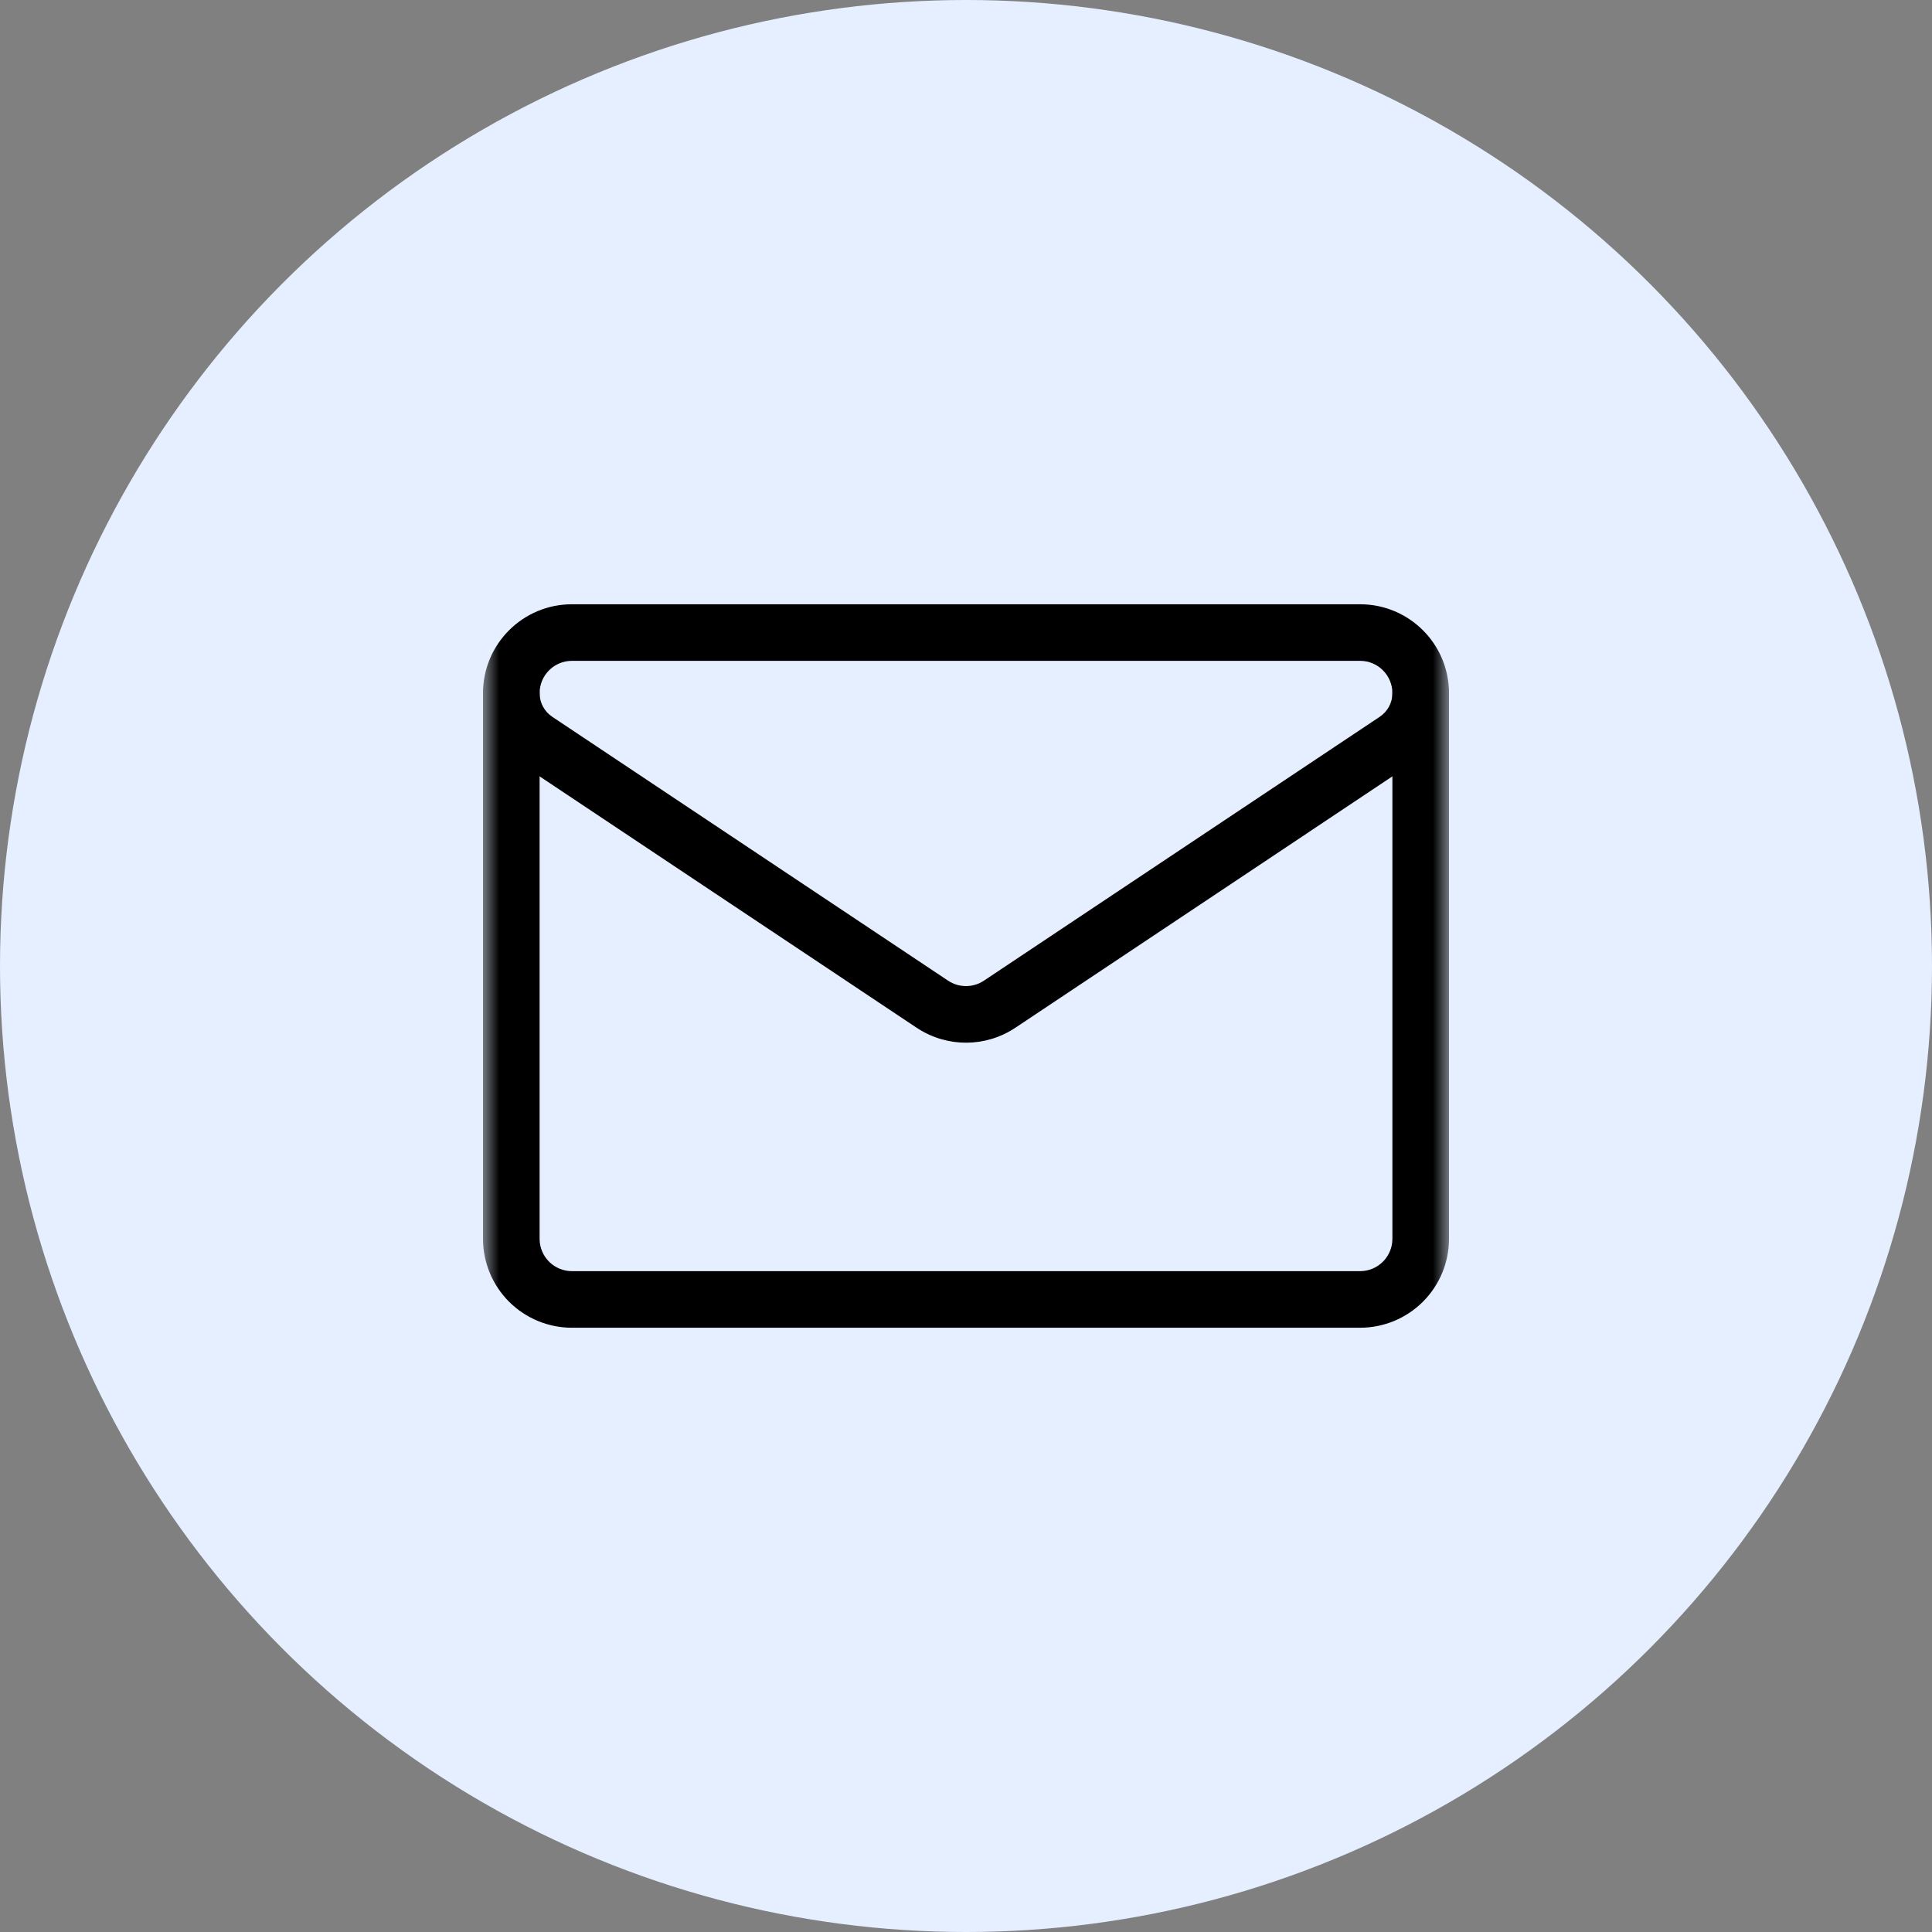 <svg width="60" height="60" viewBox="0 0 60 60" fill="none" xmlns="http://www.w3.org/2000/svg">
<rect x="0" y="0" width="60" height="60" fill="#808080" stroke="none"/>
<circle cx="30" cy="30" r="30" fill="#E5EFFF"/>
<mask id="mask0_471_1451" style="mask-type:luminance" maskUnits="userSpaceOnUse" x="15" y="15" width="30" height="30">
<path d="M15 15H45V45H15V15Z" fill="white"/>
</mask>
<g mask="url(#mask0_471_1451)">
<path d="M43.242 21.528C43.242 21.822 43.095 22.096 42.85 22.259L42.85 22.26C40.46 23.853 33.265 28.65 30.557 30.455V30.455C30.22 30.68 29.78 30.68 29.443 30.455L29.443 30.455C26.736 28.65 19.539 23.853 17.15 22.26L17.149 22.259C16.905 22.096 16.758 21.822 16.758 21.528V21.526C16.758 20.973 17.207 20.523 17.761 20.523H42.239C42.793 20.523 43.242 20.973 43.242 21.526V21.528ZM45 21.526C45 20.002 43.764 18.766 42.239 18.766H17.761C16.236 18.766 15 20.002 15 21.526V21.528C15 22.41 15.441 23.233 16.175 23.722C18.564 25.315 25.762 30.114 28.468 31.918H28.468L28.512 31.946C29.433 32.536 30.619 32.527 31.532 31.918H31.532L37.798 27.741C40.234 26.116 42.631 24.518 43.825 23.722H43.825C44.559 23.233 45 22.41 45 21.528V21.526Z" fill="black"/>
<path d="M43.242 21.527V38.473C43.242 38.731 43.143 38.978 42.966 39.164L42.948 39.182C42.948 39.182 42.948 39.182 42.947 39.183C42.76 39.371 42.505 39.477 42.238 39.477H17.762C17.504 39.477 17.256 39.377 17.07 39.2L17.052 39.183C17.052 39.182 17.052 39.182 17.052 39.182C16.863 38.994 16.758 38.739 16.758 38.473V21.527C16.758 21.042 16.364 20.648 15.879 20.648C15.393 20.648 15 21.042 15 21.527V38.473C15 39.205 15.291 39.908 15.809 40.426C16.328 40.944 17.03 41.234 17.762 41.234H42.238C42.97 41.234 43.672 40.944 44.19 40.426L44.19 40.426C44.709 39.908 45 39.205 45 38.473V21.527C45 21.042 44.606 20.648 44.121 20.648C43.636 20.648 43.242 21.042 43.242 21.527Z" fill="black"/>
</g>
</svg>
